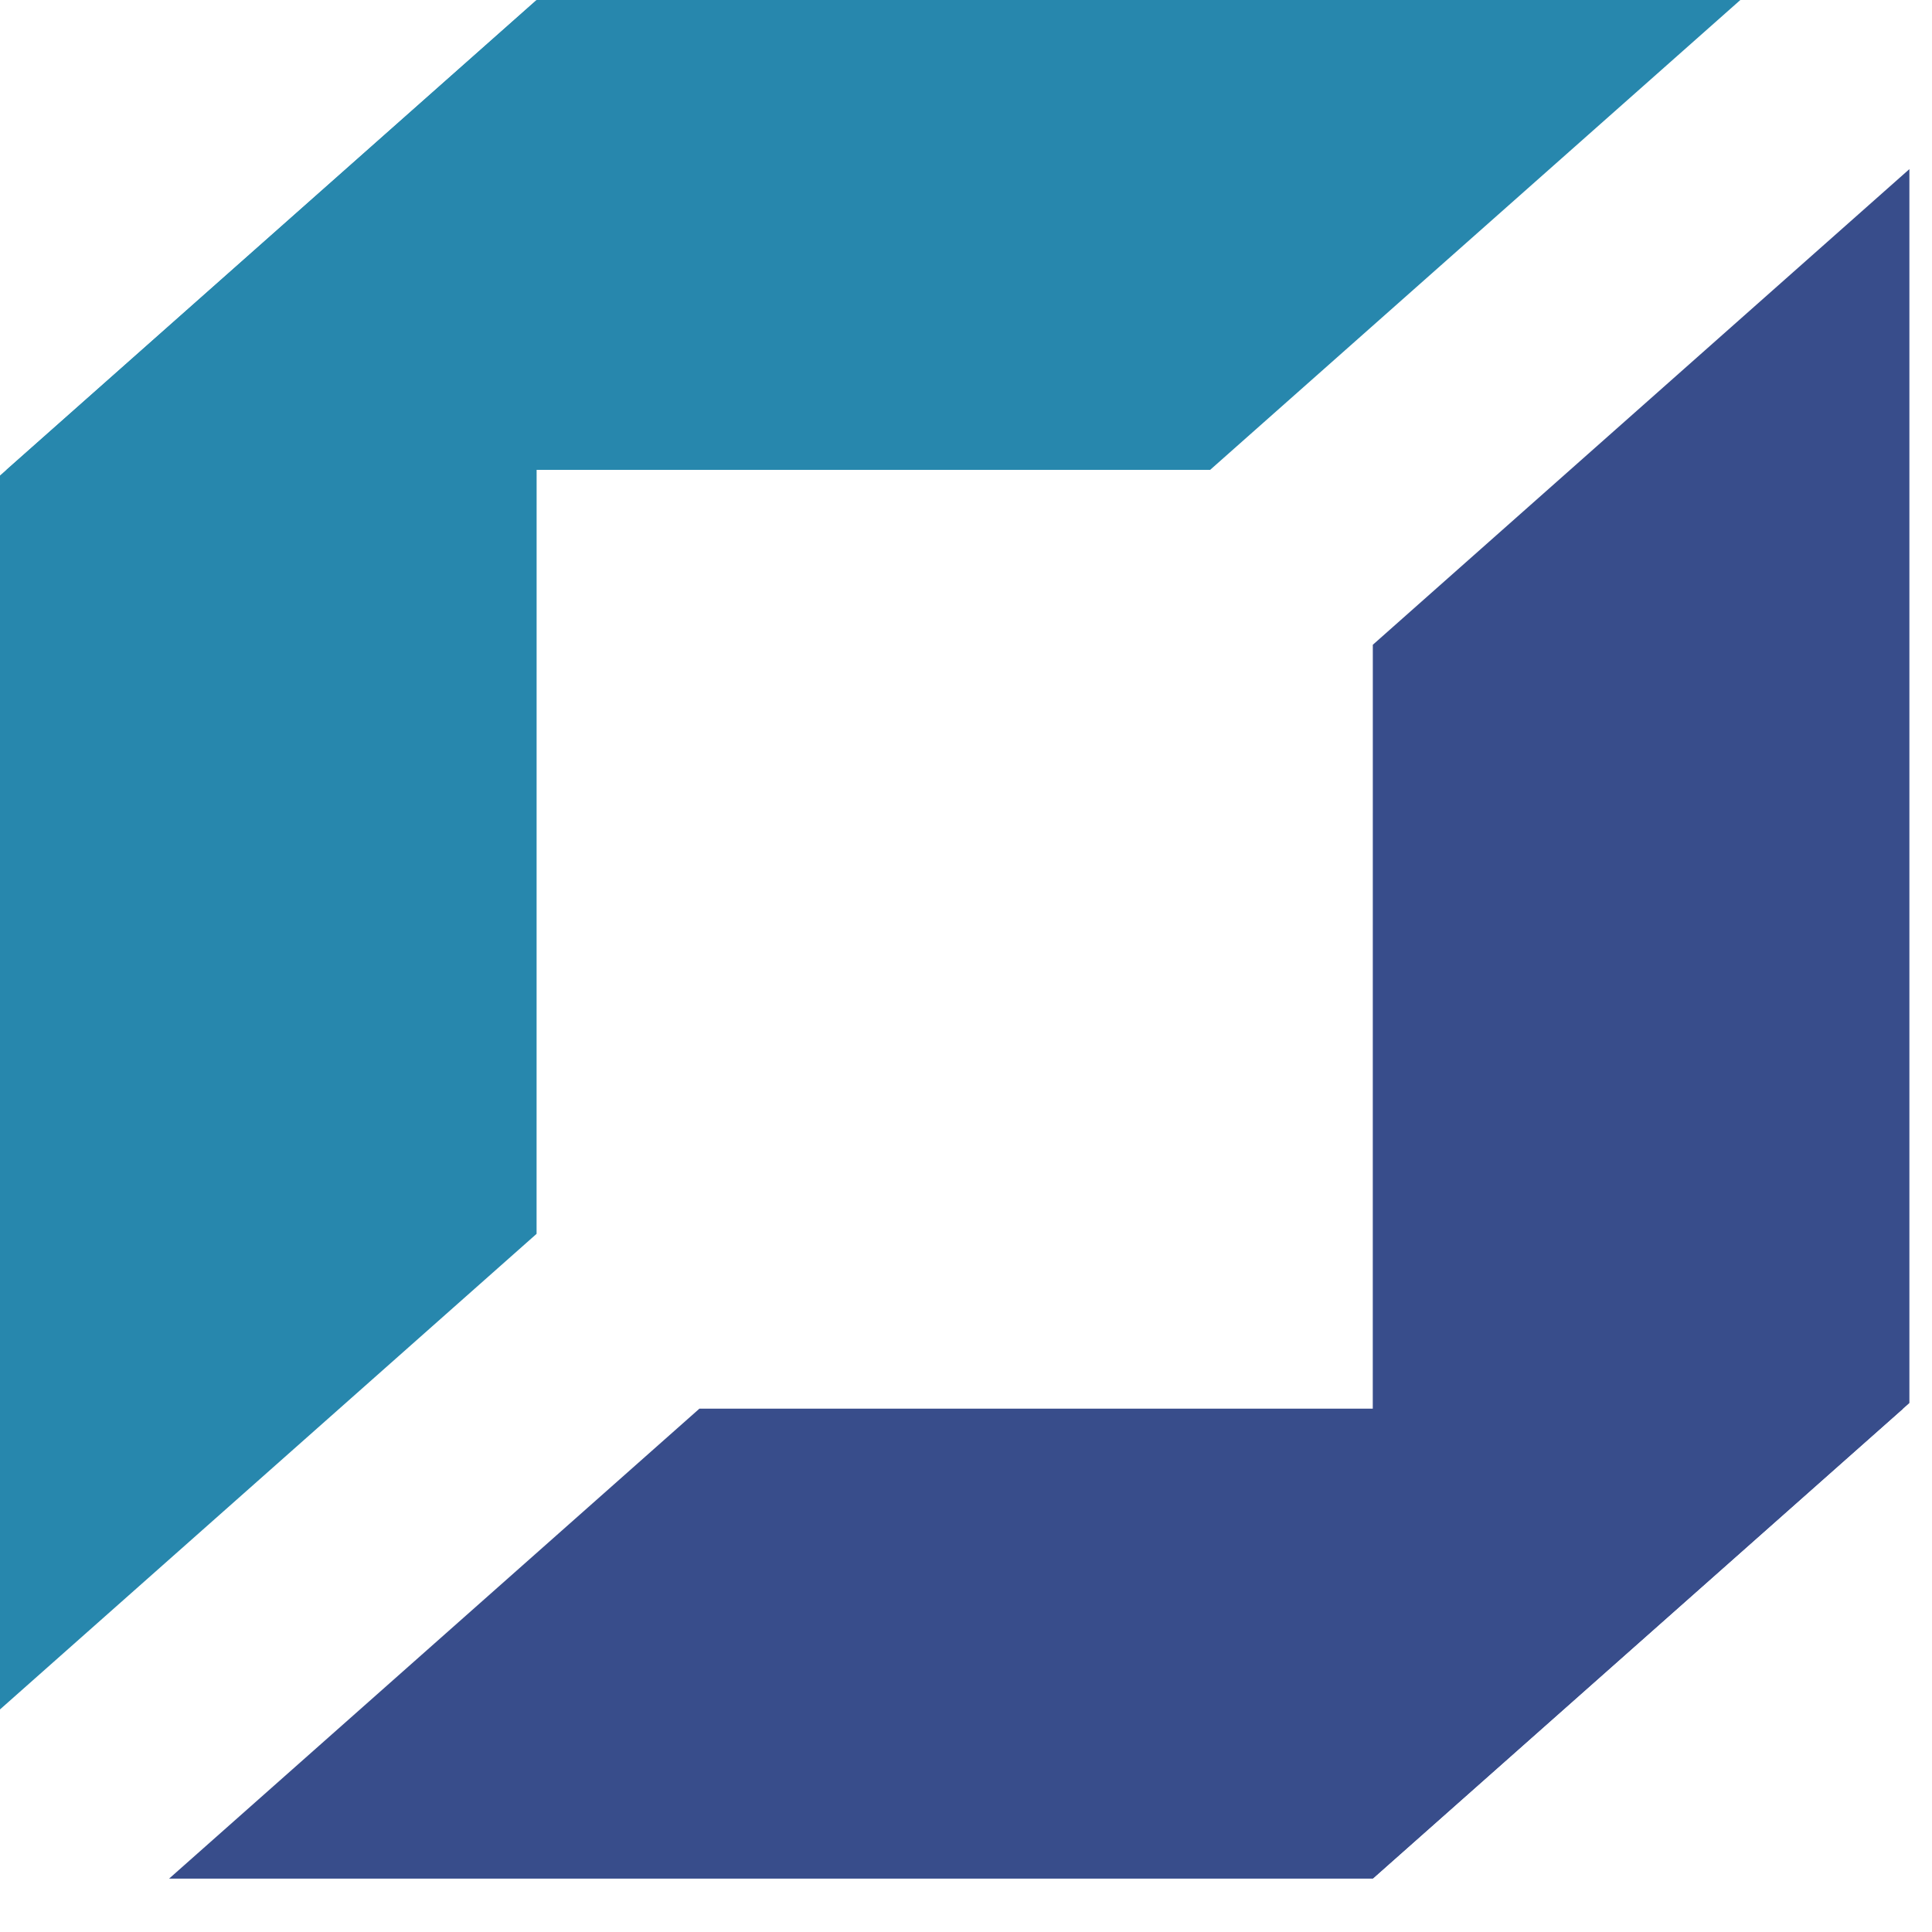 <svg width="30" height="30" viewBox="0 0 30 30" fill="none" xmlns="http://www.w3.org/2000/svg">
<g style="mix-blend-mode:multiply">
<path d="M8.332 19.159L8.333 0L0 7.384V26.544L8.332 19.159Z" fill="#2787AD"/>
</g>
<g style="mix-blend-mode:multiply">
<path d="M18.791 7.296L27.024 0H8.333L0.101 7.296H18.791Z" fill="#2787AD"/>
</g>
<g style="mix-blend-mode:multiply">
<path d="M21.317 10.012L21.316 29.171L29.649 21.786V2.626L21.317 10.012Z" fill="#384D8B"/>
</g>
<g style="mix-blend-mode:multiply">
<path d="M10.86 21.874L2.626 29.171H21.316L29.549 21.874H10.86Z" fill="#384D8B"/>
</g>
</svg>
